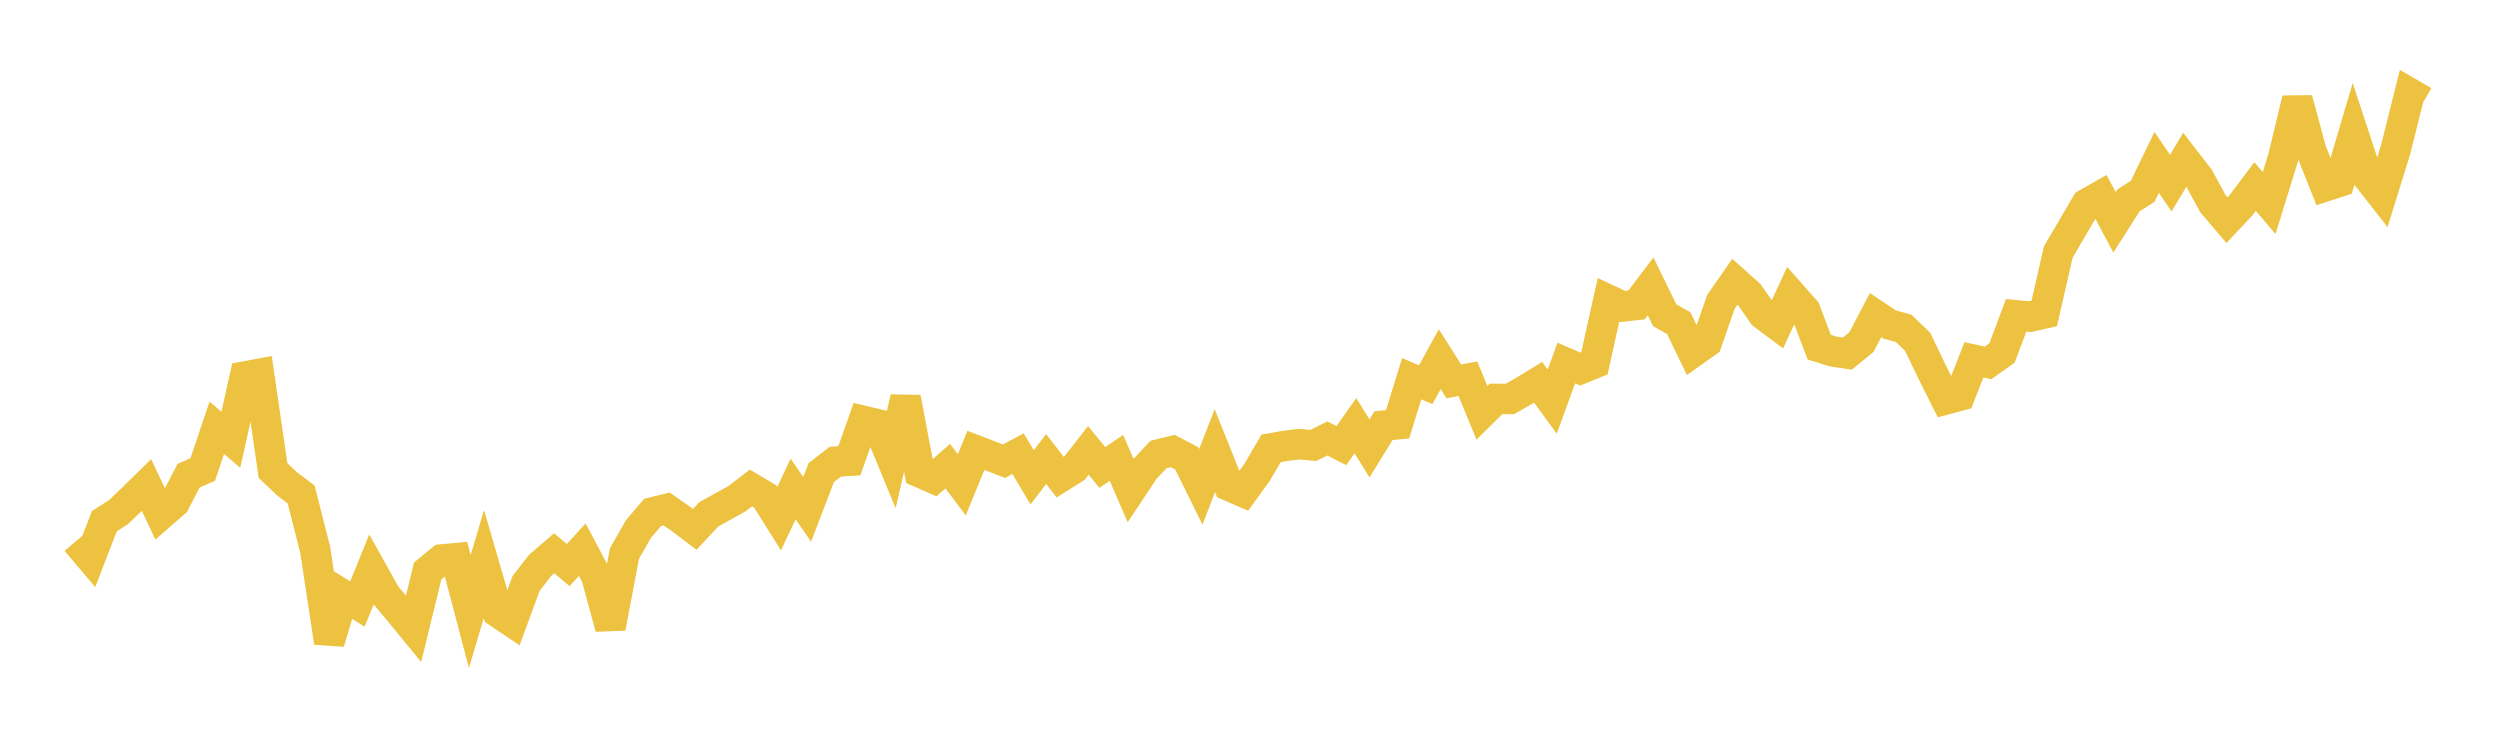 <svg width="164" height="48" xmlns="http://www.w3.org/2000/svg" xmlns:xlink="http://www.w3.org/1999/xlink"><path fill="none" stroke="rgb(237,194,64)" stroke-width="2" d="M5,35.491L5.922,36.581L6.844,34.19L7.766,33.602L8.689,32.719L9.611,31.816L10.533,33.774L11.455,32.969L12.377,31.2L13.299,30.8L14.222,28.064L15.144,28.85L16.066,24.699L16.988,24.527L17.91,30.868L18.832,31.741L19.754,32.435L20.677,36.062L21.599,42.146L22.521,39.042L23.443,39.629L24.365,37.365L25.287,39.023L26.21,40.12L27.132,41.246L28.054,37.458L28.976,36.702L29.898,36.617L30.82,40.113L31.743,37.005L32.665,40.175L33.587,40.794L34.509,38.276L35.431,37.087L36.353,36.294L37.275,37.068L38.198,36.057L39.12,37.8L40.042,41.186L40.964,36.314L41.886,34.698L42.808,33.615L43.731,33.389L44.653,34.03L45.575,34.725L46.497,33.737L47.419,33.227L48.341,32.718L49.263,32.009L50.186,32.558L51.108,34.027L52.03,32.081L52.952,33.411L53.874,31.003L54.796,30.286L55.719,30.227L56.641,27.611L57.563,27.829L58.485,30.065L59.407,26.09L60.329,30.985L61.251,31.388L62.174,30.579L63.096,31.804L64.018,29.545L64.94,29.898L65.862,30.257L66.784,29.759L67.707,31.312L68.629,30.113L69.551,31.306L70.473,30.729L71.395,29.55L72.317,30.666L73.24,30.039L74.162,32.173L75.084,30.786L76.006,29.811L76.928,29.584L77.85,30.069L78.772,31.936L79.695,29.566L80.617,31.868L81.539,32.267L82.461,30.993L83.383,29.413L84.305,29.25L85.228,29.136L86.15,29.221L87.072,28.763L87.994,29.229L88.916,27.924L89.838,29.417L90.76,27.923L91.683,27.831L92.605,24.845L93.527,25.235L94.449,23.562L95.371,25.02L96.293,24.843L97.216,27.083L98.138,26.168L99.06,26.167L99.982,25.638L100.904,25.076L101.826,26.344L102.749,23.817L103.671,24.212L104.593,23.836L105.515,19.674L106.437,20.106L107.359,20.005L108.281,18.789L109.204,20.678L110.126,21.199L111.048,23.105L111.97,22.449L112.892,19.801L113.814,18.477L114.737,19.303L115.659,20.629L116.581,21.317L117.503,19.319L118.425,20.365L119.347,22.776L120.269,23.061L121.192,23.195L122.114,22.437L123.036,20.673L123.958,21.288L124.88,21.539L125.802,22.426L126.725,24.358L127.647,26.199L128.569,25.956L129.491,23.604L130.413,23.805L131.335,23.153L132.257,20.684L133.18,20.773L134.102,20.564L135.024,16.523L135.946,14.959L136.868,13.378L137.79,12.855L138.713,14.587L139.635,13.14L140.557,12.551L141.479,10.651L142.401,12.015L143.323,10.476L144.246,11.668L145.168,13.36L146.09,14.443L147.012,13.462L147.934,12.238L148.856,13.32L149.778,10.335L150.701,6.5L151.623,9.906L152.545,12.221L153.467,11.921L154.389,8.797L155.311,11.598L156.234,12.778L157.156,9.804L158.078,6.113L159,6.645"></path></svg>